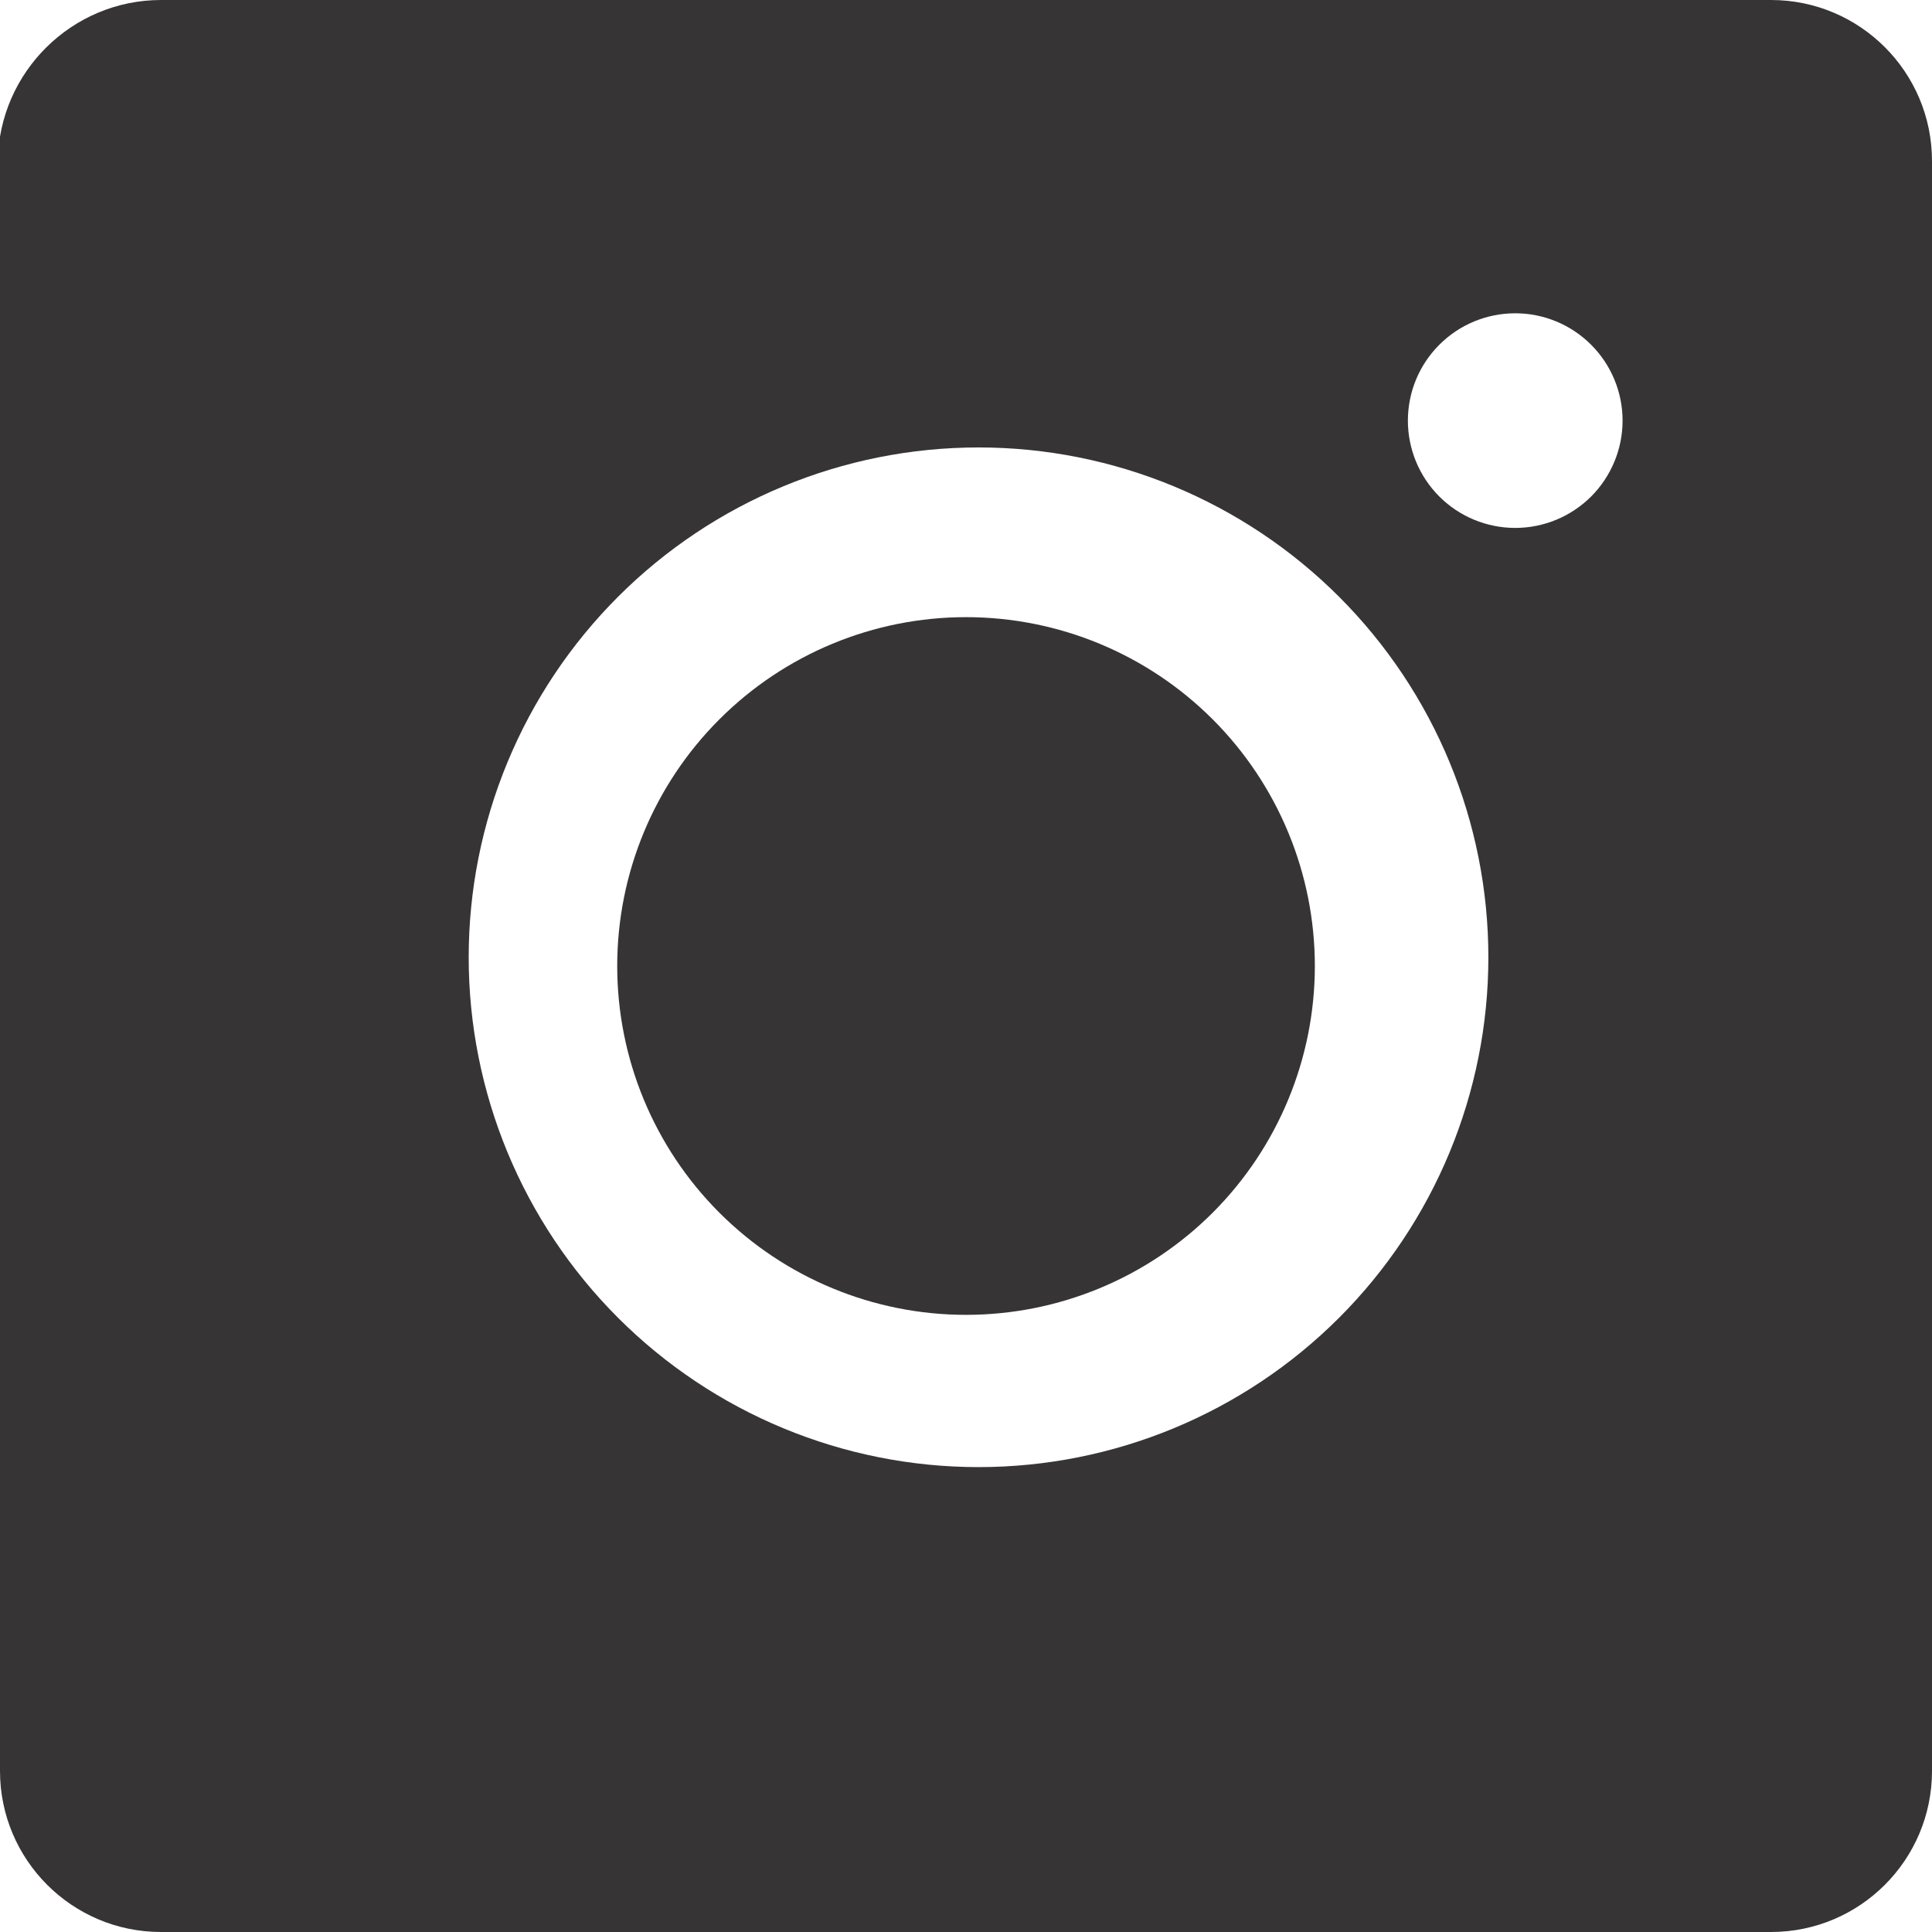 <svg width="32" height="32" viewBox="0 0 32 32" fill="none" xmlns="http://www.w3.org/2000/svg">
<g clip-path="url(#clip0_894_8242)">
<path d="M16 10.222C14.468 10.222 12.998 10.831 11.915 11.915C10.831 12.998 10.223 14.468 10.223 16C10.223 17.532 10.831 19.002 11.915 20.086C12.998 21.169 14.468 21.778 16 21.778C17.533 21.778 19.002 21.169 20.086 20.086C21.169 19.002 21.778 17.532 21.778 16C21.778 14.468 21.169 12.998 20.086 11.915C19.002 10.831 17.533 10.222 16 10.222Z" fill="#373435"/>
<path fill-rule="evenodd" clip-rule="evenodd" d="M6.222 -0C11.964 -0 18.466 2.48485e-05 25.097 0C26.387 0 27.943 3.83439e-05 29.333 -5.868e-05C30.806 -0 32 1.194 32 2.667C32 4.072 32 5.492 32 6.222C32 12.588 32 19.555 32 25.287C32 26.586 32 28.015 32 29.333C32 30.806 30.806 32 29.333 32C28.078 32 26.785 32 25.778 32C19.555 32 12.652 32 6.43 32C5.401 32 4.005 32 2.667 32C1.194 32 -1.38581e-06 30.805 -6.96629e-06 29.333C-1.19358e-05 28.022 -4.45172e-05 26.872 -4.45172e-05 25.777C-2.3298e-05 20.247 -1.24089e-05 13.189 -1.24089e-05 6.078C-0.059 4.977 -0.053 3.798 -0.036 2.666C-0.014 1.193 1.194 -0 2.667 -0C3.876 -0 5.135 -0 6.222 -0ZM25.097 5.189C24.625 5.189 24.173 5.376 23.84 5.71C23.506 6.043 23.319 6.495 23.319 6.967C23.319 7.438 23.506 7.89 23.84 8.224C24.173 8.557 24.625 8.744 25.097 8.744C25.568 8.744 26.02 8.557 26.354 8.224C26.687 7.89 26.875 7.438 26.875 6.967C26.875 6.495 26.687 6.043 26.354 5.71C26.02 5.376 25.568 5.189 25.097 5.189ZM7.763 15.856C7.763 13.616 8.653 11.468 10.237 9.884C11.82 8.301 13.968 7.411 16.208 7.411C18.448 7.411 20.595 8.301 22.179 9.884C23.763 11.468 24.652 13.616 24.652 15.856C24.652 18.095 23.763 20.243 22.179 21.827C20.595 23.41 18.448 24.3 16.208 24.3C13.968 24.3 11.82 23.41 10.237 21.827C8.653 20.243 7.763 18.095 7.763 15.856Z" fill="#373435"/>
</g>
<defs>
<clipPath id="clip0_894_8242">
<rect width="32" height="32" fill="white"/>
</clipPath>
</defs>
</svg>

